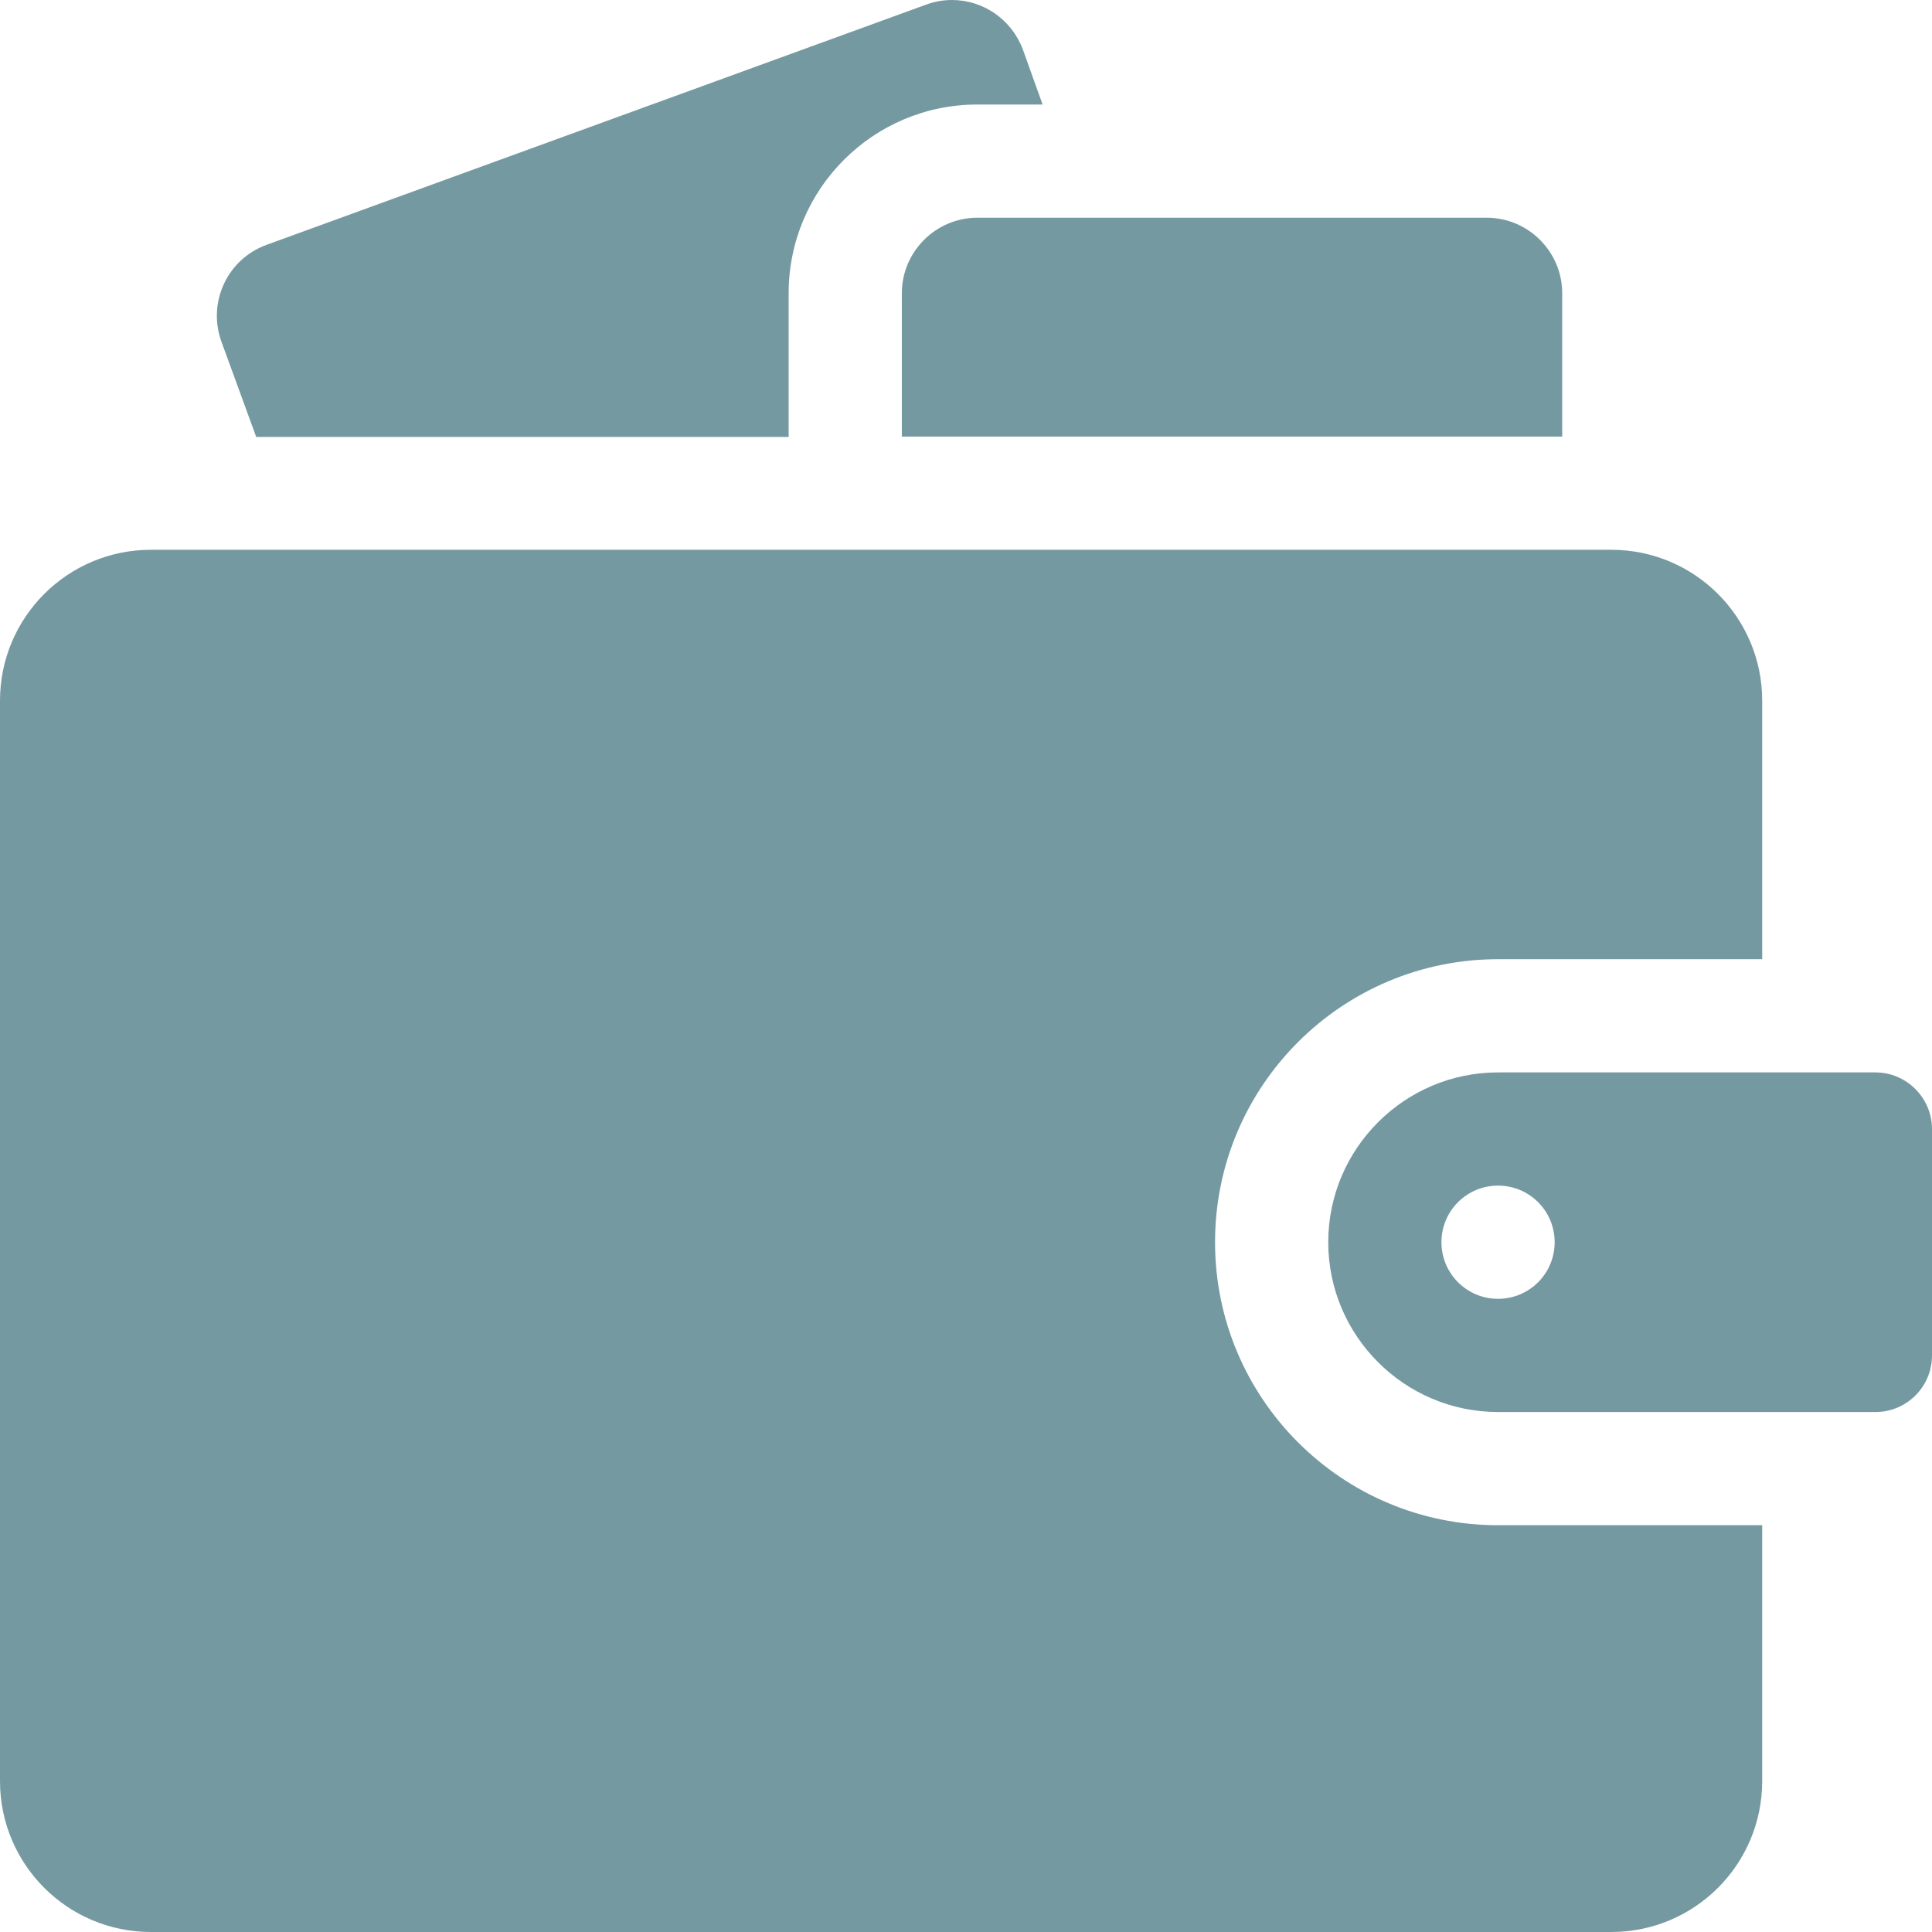 <?xml version="1.0" encoding="UTF-8"?> <svg xmlns="http://www.w3.org/2000/svg" xmlns:xlink="http://www.w3.org/1999/xlink" version="1.1" id="Capa_1" x="0px" y="0px" viewBox="0 0 512 512" style="enable-background:new 0 0 512 512;" xml:space="preserve"> <style type="text/css"> .st0{fill:#7599A1;} </style> <g> <path class="st0" d="M209,77.7c0-27.6,22.4-50,50-50h17.3l-5.2-14.5C268.1,5.1,260.5,0,252.3,0c-2.3,0-4.6,0.4-6.8,1.2L70.6,64.9 c-10.4,3.8-15.7,15.3-11.9,25.7l9.2,25.2H209L209,77.7z"></path> <path class="st0" d="M259,57.7c-11,0-20,9-20,20v38h175v-38c0-11-9-20-20-20L259,57.7z"></path> <path class="st0" d="M467,404.2h-70c-41.4,0-75-33.6-75-75s33.6-75,75-75h70v-68.5c0-22.1-17.9-40-40-40H40c-22.1,0-40,17.9-40,40 V472c0,22.1,17.9,40,40,40h387c22.1,0,40-17.9,40-40V404.2z"></path> <path class="st0" d="M497,284.2H397c-24.8,0-45,20.2-45,45s20.2,45,45,45h100c8.3,0,15-6.7,15-15v-60 C512,291,505.3,284.2,497,284.2z M397,344.2c-8.3,0-15-6.7-15-15s6.7-15,15-15s15,6.7,15,15S405.3,344.2,397,344.2z"></path> </g> </svg> 